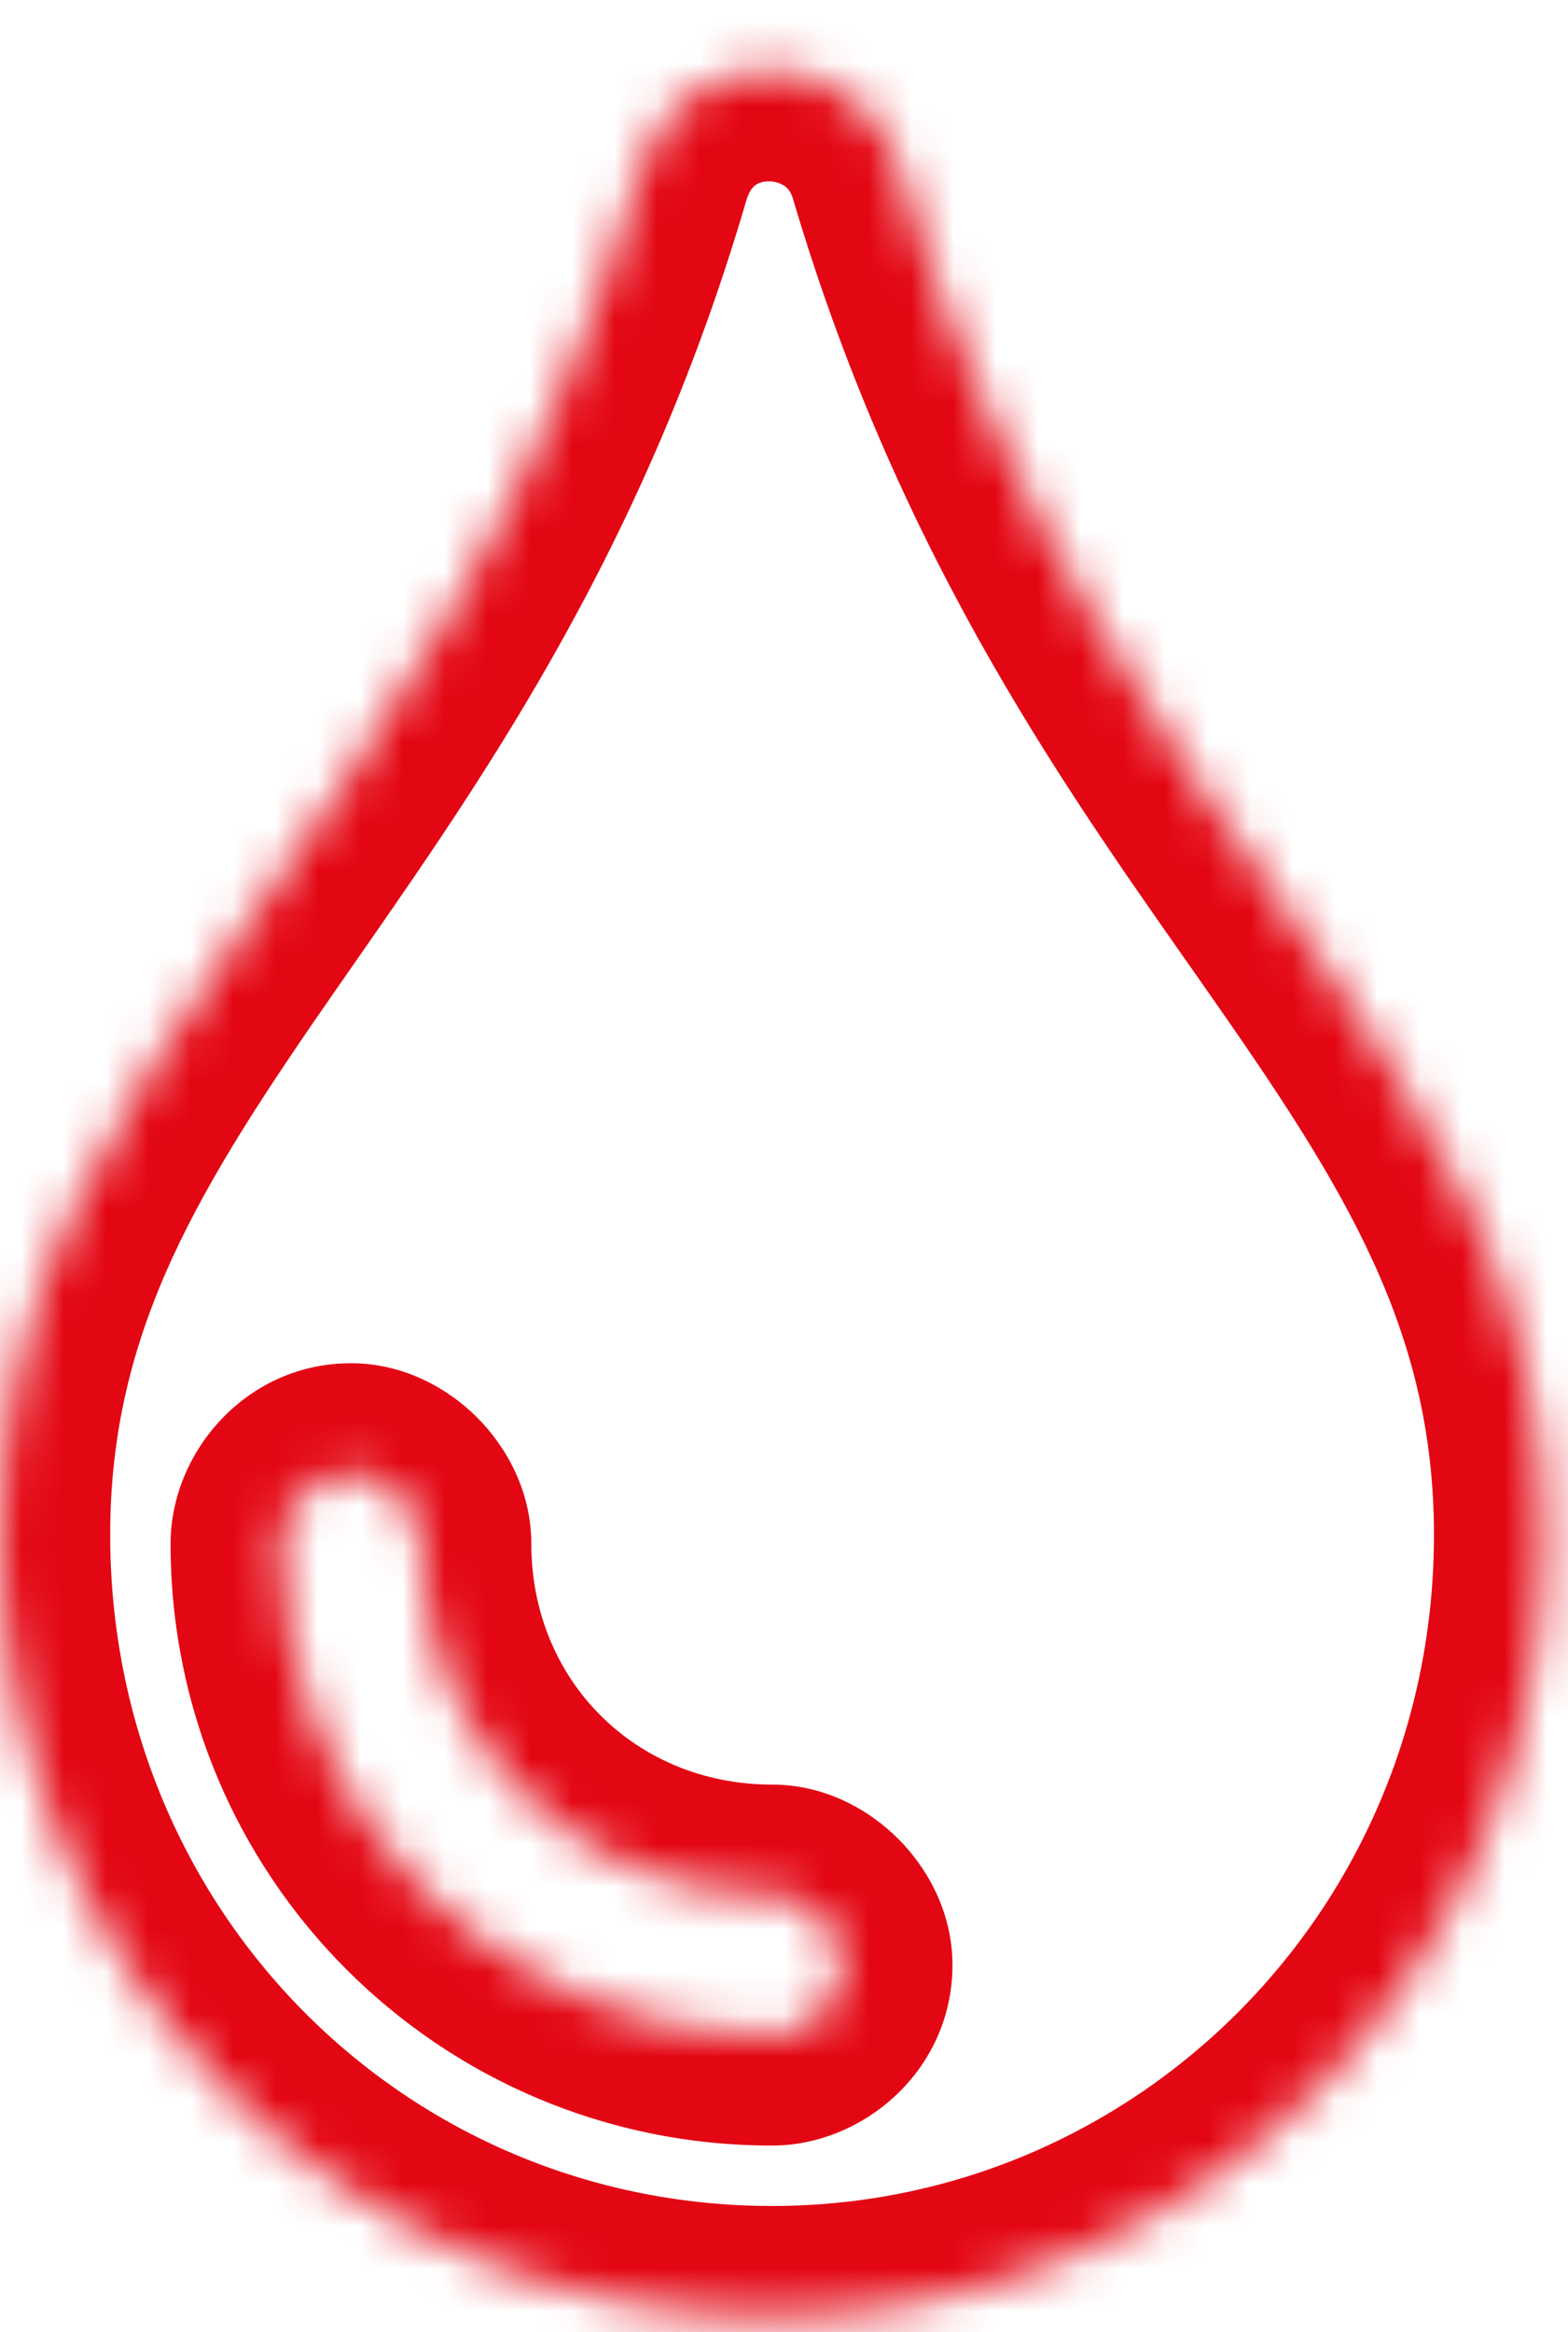 <svg width="37" height="55" viewBox="0 0 37 55" fill="none" xmlns="http://www.w3.org/2000/svg">
<mask id="path-1-inside-1_2082_50" fill="white">
<path d="M21.221 4.006C26.086 20.361 36.438 24.709 36.438 36.199C36.438 46.447 28.26 54.625 18.219 54.625C8.074 54.625 0 46.447 0 36.199C0 24.709 10.352 20.258 15.113 4.006C16.045 0.797 20.393 1.004 21.221 4.006ZM18.219 48C19.047 48 19.875 47.275 19.875 46.344C19.875 45.516 19.047 44.688 18.219 44.688C13.56 44.688 9.938 41.065 9.938 36.406C9.938 35.578 9.109 34.75 8.281 34.75C7.35 34.75 6.625 35.578 6.625 36.406C6.625 42.824 11.801 48 18.219 48Z"/>
</mask>
<path d="M21.221 4.006L18.714 4.697L18.721 4.722L18.729 4.747L21.221 4.006ZM15.113 4.006L17.608 4.737L17.61 4.731L15.113 4.006ZM18.729 4.747C21.296 13.378 25.34 18.868 28.523 23.418C31.726 27.994 33.837 31.351 33.837 36.199H39.038C39.038 29.557 35.974 24.995 32.784 20.436C29.575 15.85 26.011 10.989 23.713 3.265L18.729 4.747ZM33.837 36.199C33.837 45.031 26.805 52.025 18.219 52.025V57.225C29.715 57.225 39.038 47.864 39.038 36.199H33.837ZM18.219 52.025C9.539 52.025 2.6 45.04 2.6 36.199H-2.6C-2.6 47.854 6.61 57.225 18.219 57.225V52.025ZM2.6 36.199C2.6 31.347 4.716 27.963 7.906 23.372C11.075 18.811 15.094 13.319 17.608 4.737L12.618 3.275C10.371 10.945 6.833 15.804 3.636 20.404C0.46 24.975 -2.6 29.561 -2.6 36.199H2.6ZM17.61 4.731C17.683 4.481 17.783 4.396 17.832 4.362C17.9 4.314 18.01 4.273 18.154 4.276C18.302 4.279 18.431 4.327 18.52 4.391C18.591 4.444 18.667 4.526 18.714 4.697L23.727 3.314C22.246 -2.054 14.325 -2.606 12.616 3.281L17.61 4.731ZM18.219 50.6C20.377 50.6 22.475 48.815 22.475 46.344H17.275C17.275 46.013 17.424 45.773 17.558 45.644C17.677 45.53 17.89 45.4 18.219 45.4V50.6ZM22.475 46.344C22.475 45.084 21.871 44.042 21.196 43.367C20.52 42.691 19.478 42.087 18.219 42.087V47.288C17.787 47.288 17.573 47.098 17.519 47.044C17.465 46.989 17.275 46.775 17.275 46.344H22.475ZM18.219 42.087C14.996 42.087 12.537 39.629 12.537 36.406H7.338C7.338 42.5 12.125 47.288 18.219 47.288V42.087ZM12.537 36.406C12.537 35.147 11.934 34.105 11.258 33.429C10.583 32.754 9.541 32.15 8.281 32.15V37.35C7.85 37.35 7.636 37.16 7.581 37.106C7.527 37.052 7.338 36.838 7.338 36.406H12.537ZM8.281 32.15C5.81 32.15 4.025 34.248 4.025 36.406H9.225C9.225 36.735 9.095 36.948 8.981 37.066C8.852 37.201 8.612 37.35 8.281 37.35V32.15ZM4.025 36.406C4.025 44.26 10.365 50.6 18.219 50.6V45.4C13.237 45.4 9.225 41.388 9.225 36.406H4.025Z" fill="#E30613" mask="url(#path-1-inside-1_2082_50)"/>
</svg>
